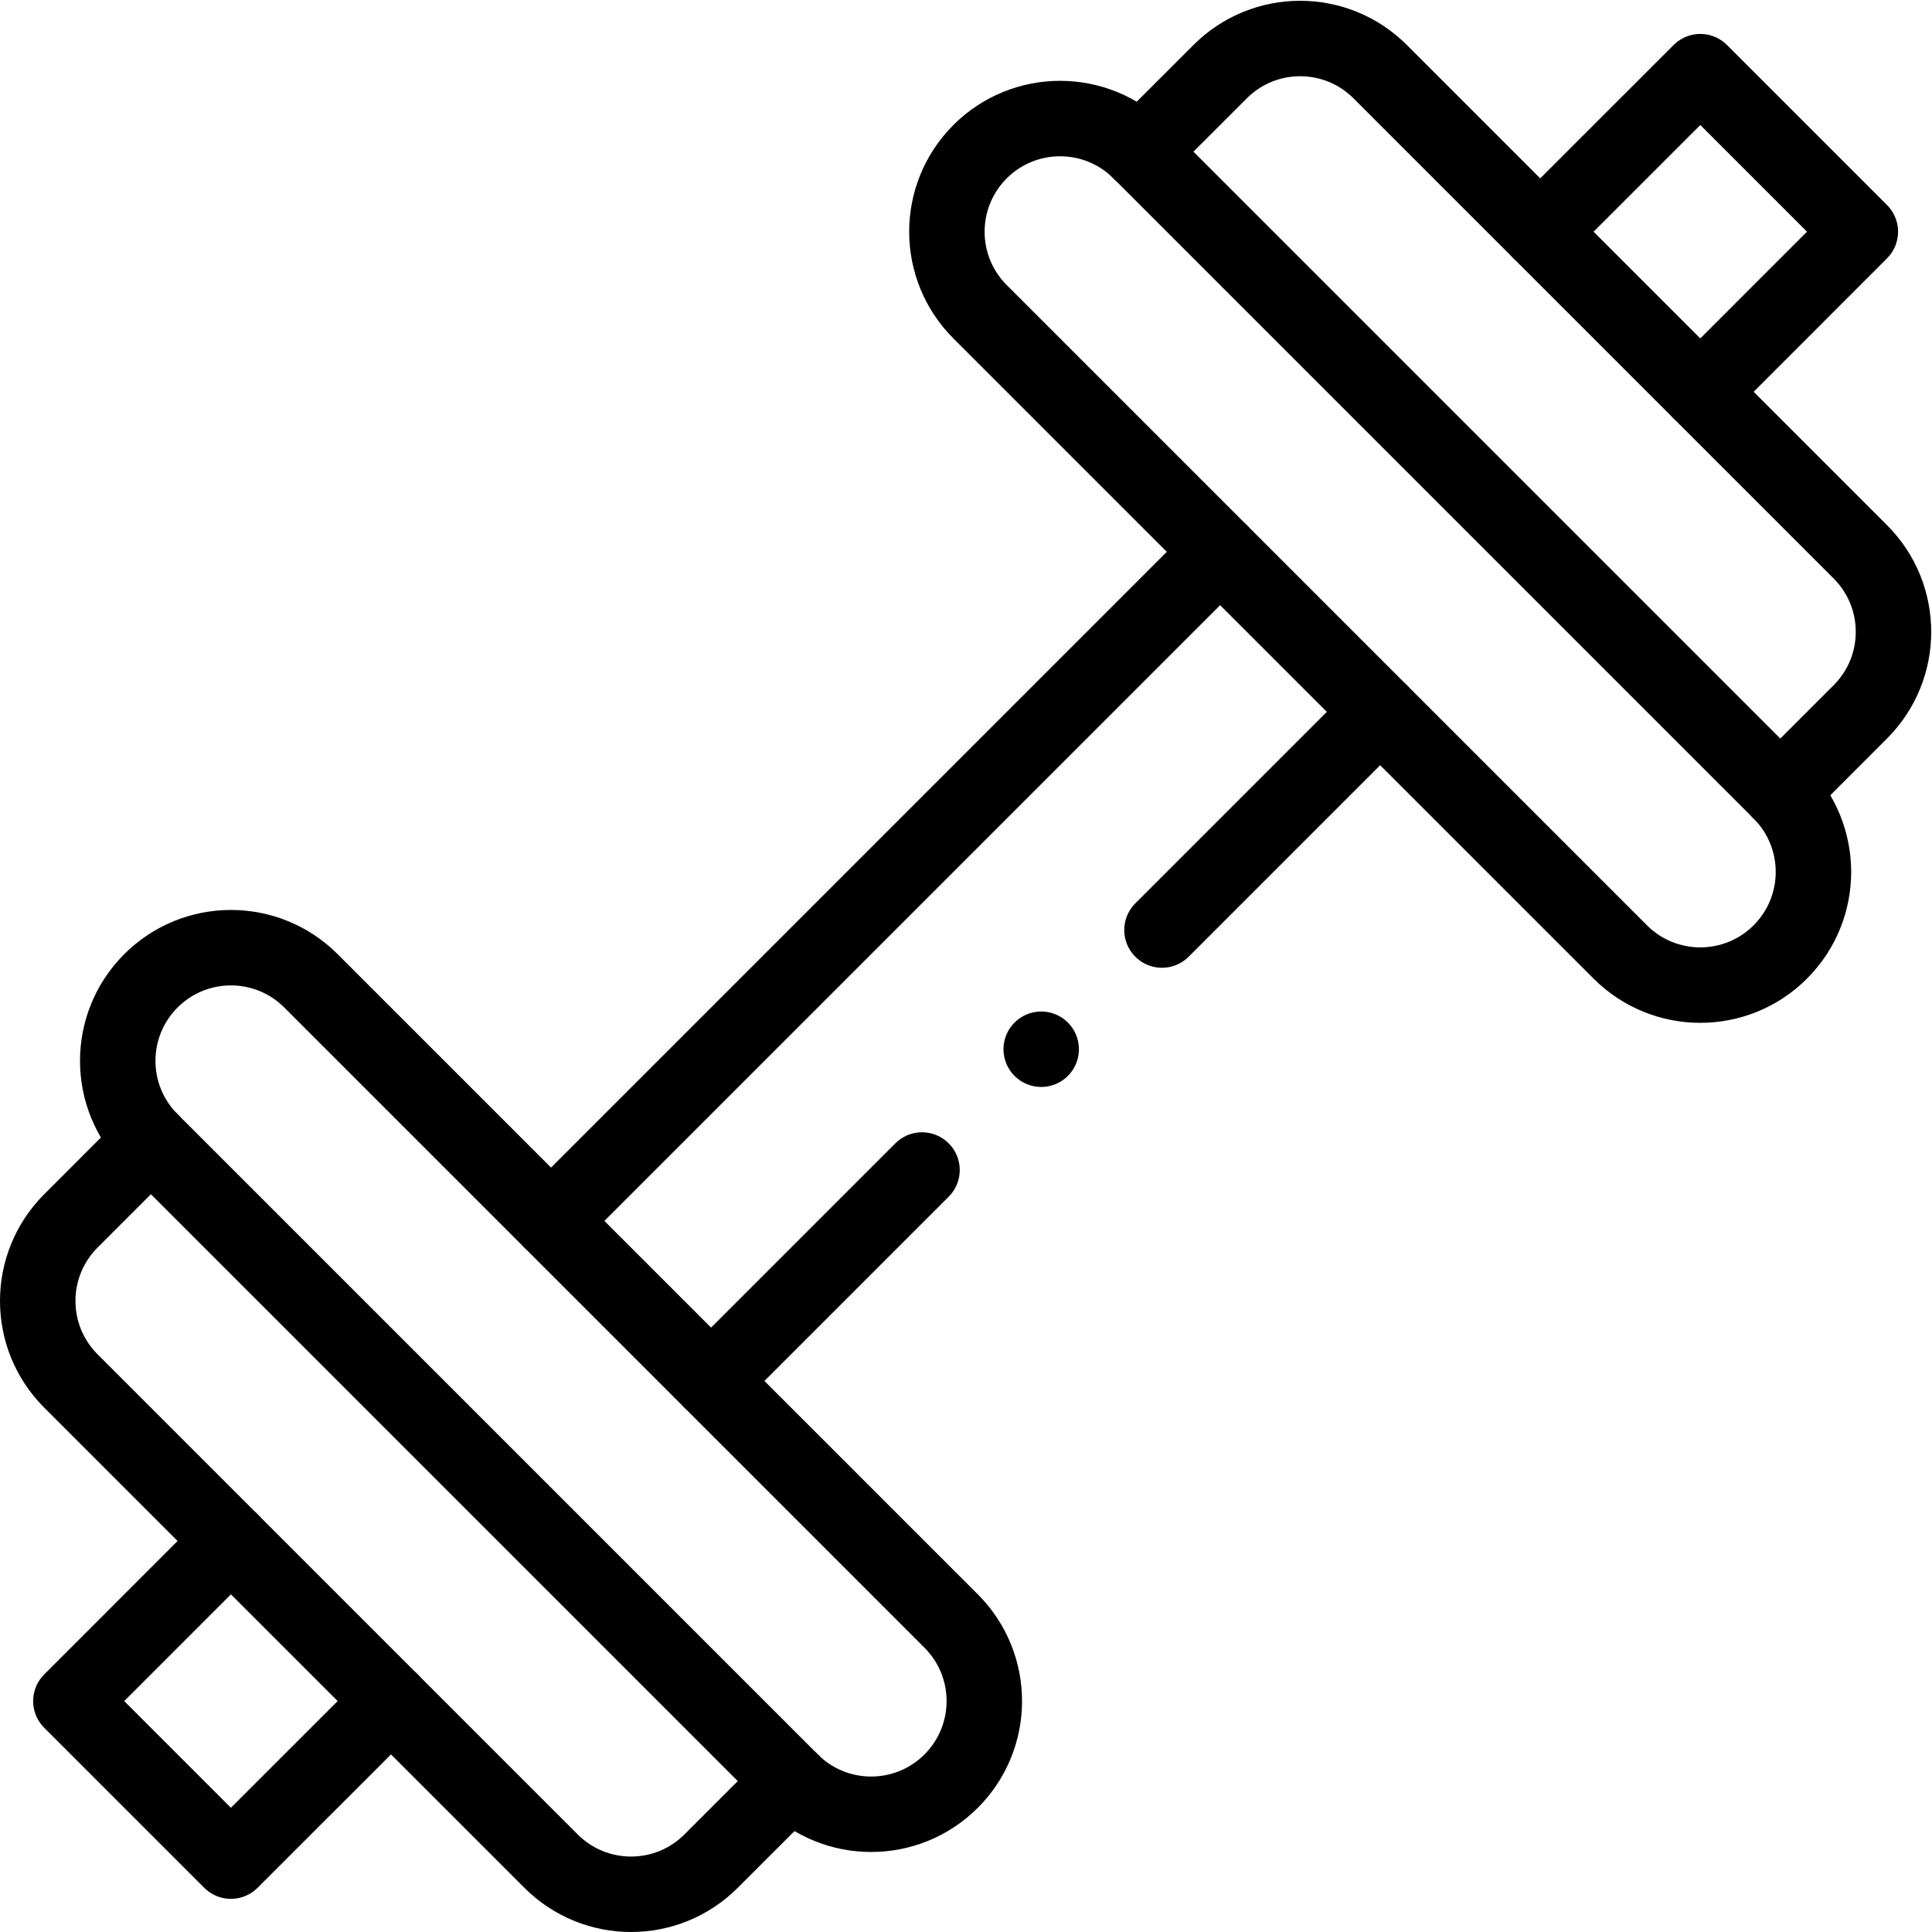<?xml version="1.0" encoding="UTF-8" standalone="no"?>
<!-- Created with Inkscape (http://www.inkscape.org/) -->

<svg
   version="1.1"
   id="svg1824"
   xml:space="preserve"
   width="682.667"
   height="682.667"
   viewBox="0 0 682.667 682.667"
   xmlns="http://www.w3.org/2000/svg"
   xmlns:svg="http://www.w3.org/2000/svg"><defs
     id="defs1828"><clipPath
       clipPathUnits="userSpaceOnUse"
       id="clipPath1842"><path
         d="M 0,512 H 512 V 0 H 0 Z"
         id="path1840" /></clipPath></defs><g
     id="g1830"
     transform="matrix(1.333,0,0,-1.333,0,682.667)"><g
       id="g1832"
       transform="translate(146.07,188.49)"><path
         d="M 0,0 177.359,177.36"
         style="fill:none;stroke:#000000;stroke-width:20;stroke-linecap:round;stroke-linejoin:round;stroke-miterlimit:10;stroke-dasharray:none;stroke-opacity:1"
         id="path1834" /></g><g
       id="g1836"><g
         id="g1838"
         clip-path="url(#clipPath1842)"><g
           id="g1844"
           transform="translate(408.28,450.71)"><path
             d="M 0,0 42.43,42.42 84.85,0 42.43,-42.43"
             style="fill:none;stroke:#000000;stroke-width:20;stroke-linecap:round;stroke-linejoin:round;stroke-miterlimit:10;stroke-dasharray:none;stroke-opacity:1"
             id="path1846" /></g><g
           id="g1848"
           transform="translate(103.64,61.21)"><path
             d="M 0,0 -42.43,-42.42 -84.85,0 -42.43,42.43"
             style="fill:none;stroke:#000000;stroke-width:20;stroke-linecap:round;stroke-linejoin:round;stroke-miterlimit:10;stroke-dasharray:none;stroke-opacity:1"
             id="path1850" /></g><g
           id="g1852"
           transform="translate(471.92,302.21)"><path
             d="m 0,0 c 11.71,-11.71 11.71,-30.71 0,-42.42 -11.72,-11.72 -30.71,-11.72 -42.43,0 l -169.7,169.7 c -11.72,11.72 -11.72,30.71 0,42.43 11.71,11.71 30.71,11.71 42.42,0 z"
             style="fill:none;stroke:#000000;stroke-width:20;stroke-linecap:round;stroke-linejoin:round;stroke-miterlimit:10;stroke-dasharray:none;stroke-opacity:1"
             id="path1854" /></g><g
           id="g1856"
           transform="translate(471.92,302.21)"><path
             d="m 0,0 21.21,21.22 c 11.72,11.71 11.72,30.71 0,42.42 l -127.28,127.28 c -11.71,11.72 -30.71,11.72 -42.42,0 l -21.22,-21.21"
             style="fill:none;stroke:#000000;stroke-width:20;stroke-linecap:round;stroke-linejoin:round;stroke-miterlimit:10;stroke-dasharray:none;stroke-opacity:1"
             id="path1858" /></g><g
           id="g1860"
           transform="translate(209.71,40)"><path
             d="m 0,0 c 11.71,-11.72 30.71,-11.72 42.42,0 11.72,11.72 11.72,30.71 0,42.43 l -169.7,169.7 c -11.72,11.72 -30.71,11.72 -42.43,0 -11.72,-11.71 -11.72,-30.71 0,-42.42 z"
             style="fill:none;stroke:#000000;stroke-width:20;stroke-linecap:round;stroke-linejoin:round;stroke-miterlimit:10;stroke-dasharray:none;stroke-opacity:1"
             id="path1862" /></g><g
           id="g1864"
           transform="translate(209.71,40)"><path
             d="m 0,0 -21.22,-21.21 c -11.71,-11.72 -30.71,-11.72 -42.42,0 l -127.28,127.28 c -11.72,11.71 -11.72,30.71 0,42.42 l 21.21,21.22"
             style="fill:none;stroke:#000000;stroke-width:20;stroke-linecap:round;stroke-linejoin:round;stroke-miterlimit:10;stroke-dasharray:none;stroke-opacity:1"
             id="path1866" /></g><g
           id="g1868"
           transform="translate(286.001,234)"><path
             d="m 0,0 c 0,-5.523 -4.478,-10 -10,-10 -5.522,0 -10,4.477 -10,10 0,5.523 4.478,10 10,10 C -4.478,10 0,5.523 0,0"
             style="fill:#000000;fill-opacity:1;fill-rule:nonzero;stroke:none"
             id="path1870" /></g><g
           id="g1872"
           transform="translate(365.85,323.43)"><path
             d="M 0,0 -57.835,-57.835"
             style="fill:none;stroke:#000000;stroke-width:20;stroke-linecap:round;stroke-linejoin:round;stroke-miterlimit:10;stroke-dasharray:none;stroke-opacity:1"
             id="path1874" /></g><g
           id="g1876"
           transform="translate(244.406,201.986)"><path
             d="M 0,0 -55.916,-55.917"
             style="fill:none;stroke:#000000;stroke-width:20;stroke-linecap:round;stroke-linejoin:round;stroke-miterlimit:10;stroke-dasharray:none;stroke-opacity:1"
             id="path1878" /></g></g></g></g></svg>
